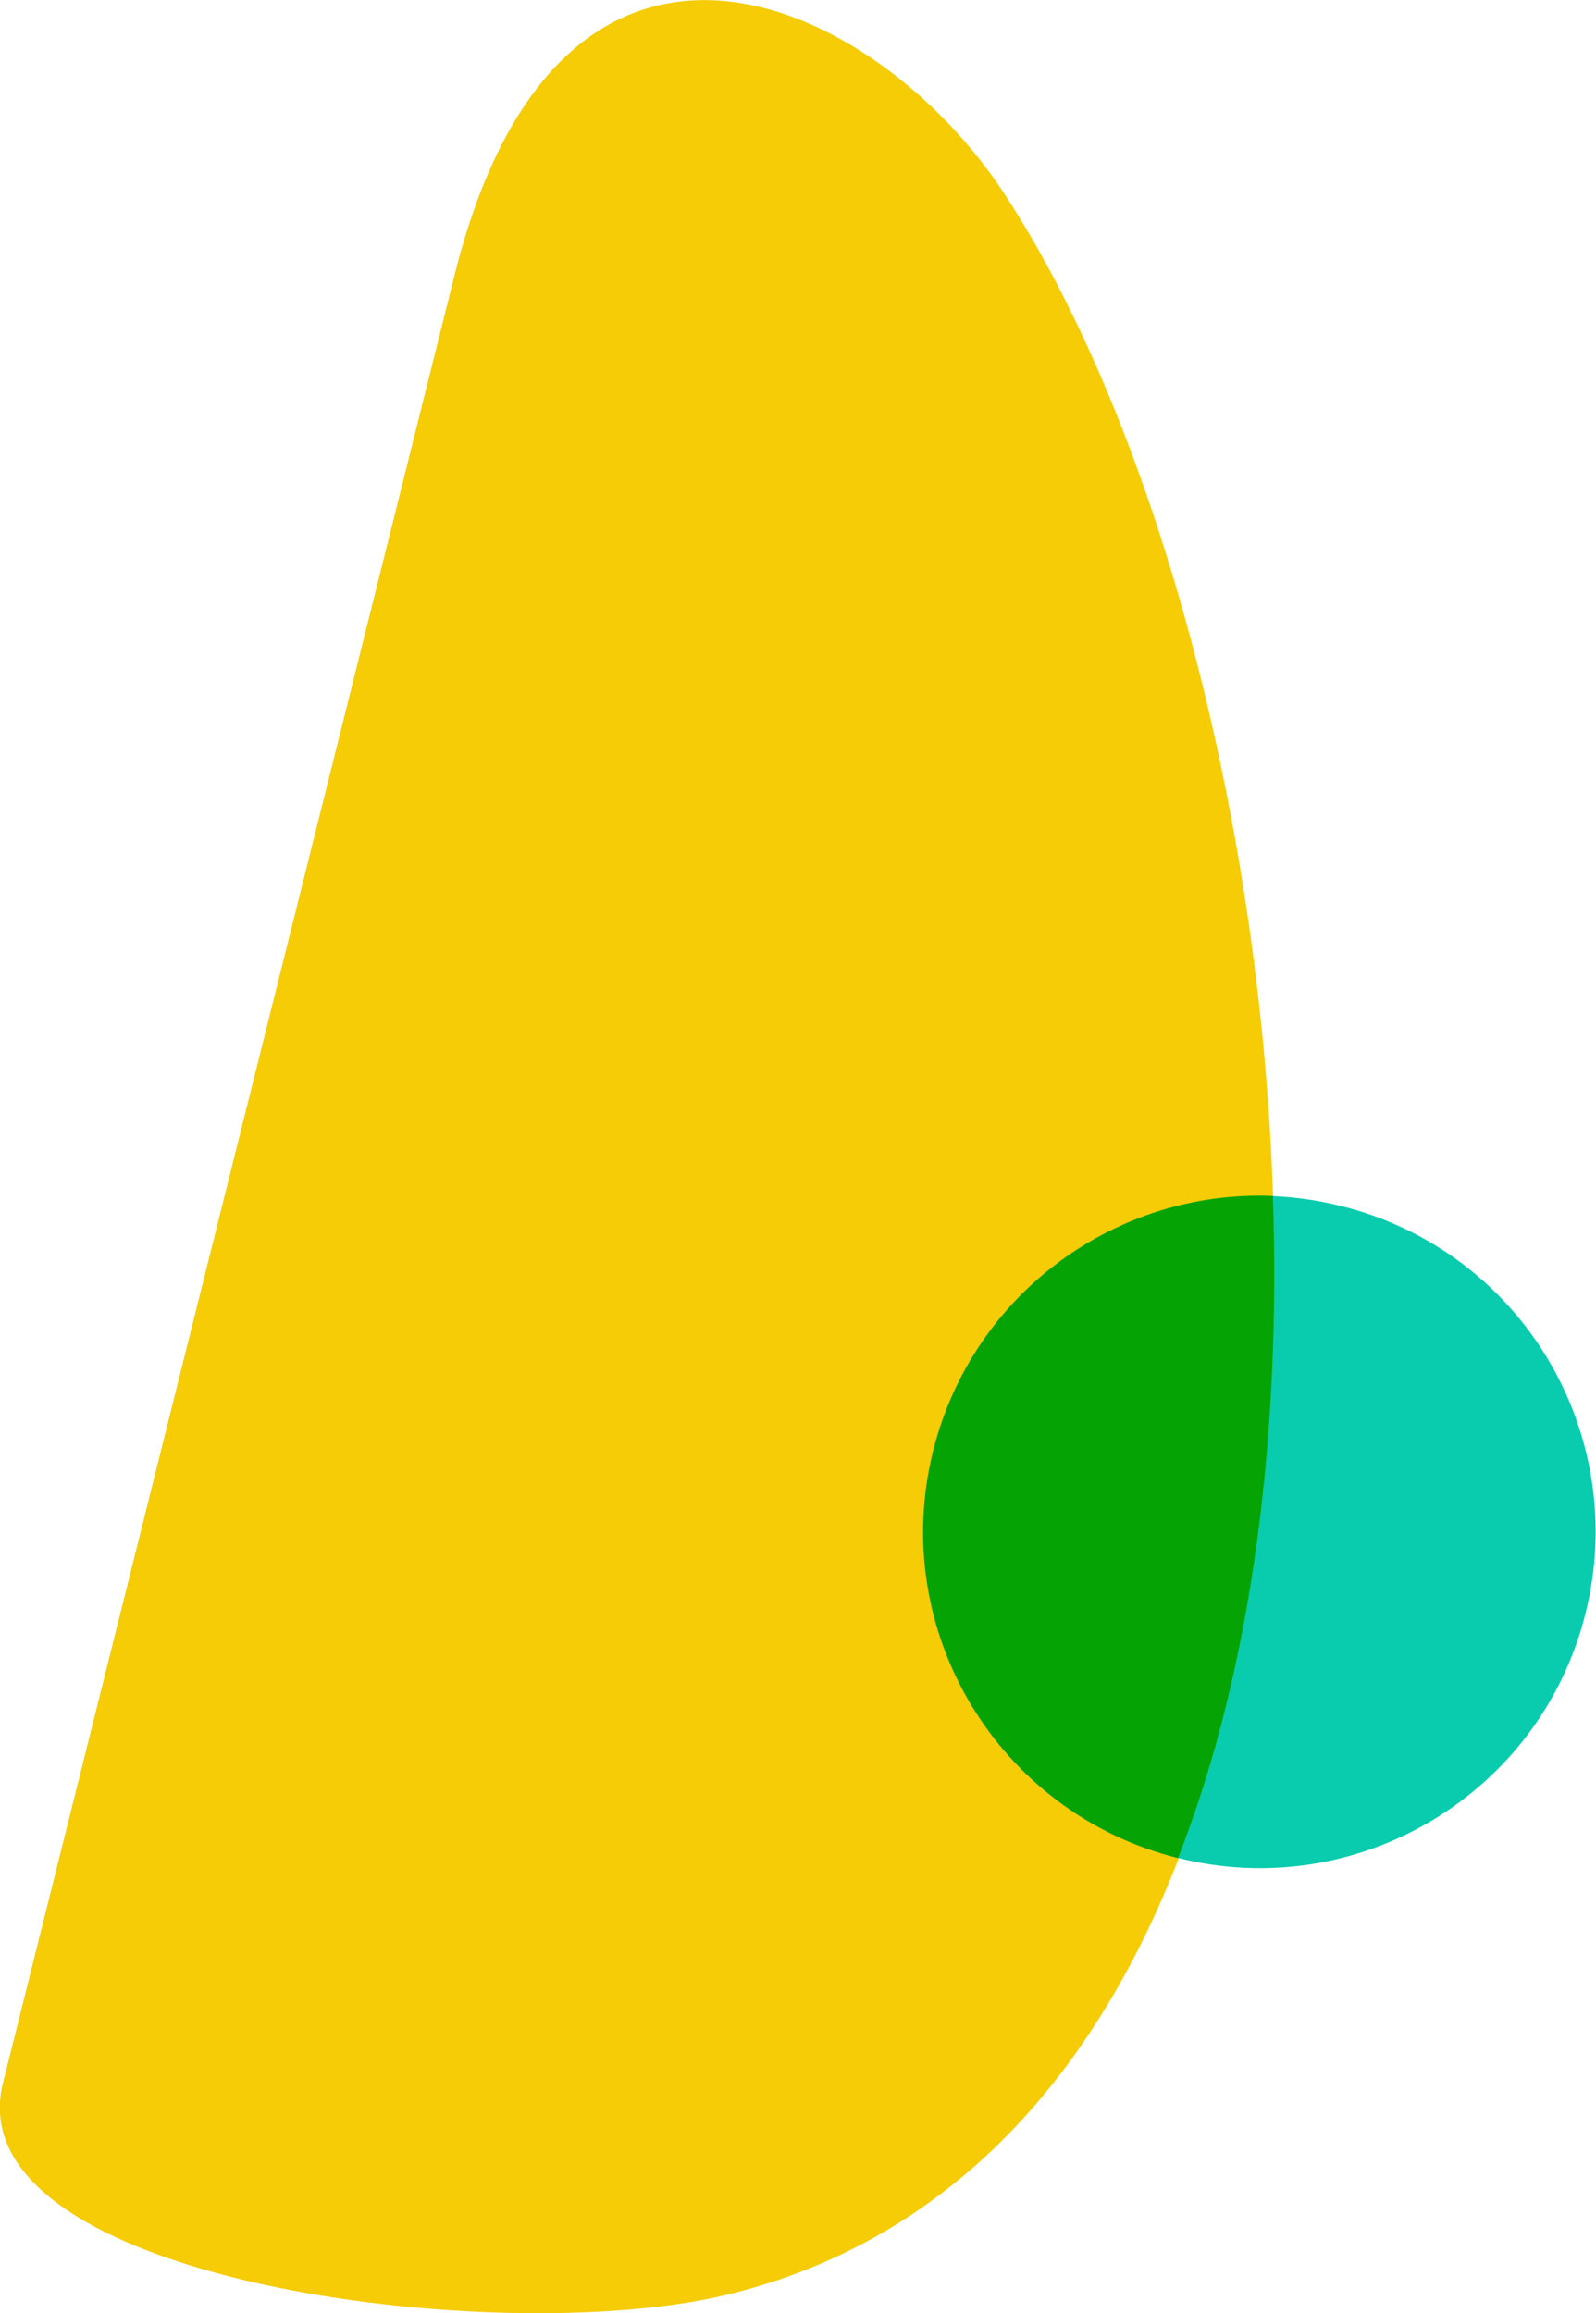 <?xml version="1.0" encoding="utf-8"?>
<!-- Generator: Adobe Illustrator 27.6.1, SVG Export Plug-In . SVG Version: 6.00 Build 0)  -->
<svg version="1.1" id="Layer_1" xmlns="http://www.w3.org/2000/svg" xmlns:xlink="http://www.w3.org/1999/xlink" x="0px" y="0px"
	 viewBox="0 0 318.1 460.9" style="enable-background:new 0 0 318.1 460.9;" xml:space="preserve">
<style type="text/css">
	.st0{fill-rule:evenodd;clip-rule:evenodd;fill:#F5CC05;}
	.st1{fill-rule:evenodd;clip-rule:evenodd;fill:#08CCAD;}
	.st2{fill-rule:evenodd;clip-rule:evenodd;fill:#05A303;}
</style>
<path class="st0" d="M200.1,38.5C174.4-0.7,111.8-30,90.6,54.8S10.5,375.5,0.6,415s98.7,53.3,144.4,42.2
	C291.7,421.5,269.3,143.9,200.1,38.5L200.1,38.5z"/>
<path class="st1" d="M316,321.5c-9,35.9-45.3,57.7-81.2,48.7s-57.7-45.3-48.7-81.2s45.3-57.7,81.2-48.7
	C303.2,249.2,325,285.6,316,321.5L316,321.5z"/>
<path class="st2" d="M253.7,238.3c-31.1-1.3-59.8,19.3-67.7,50.7c-9,35.9,12.9,72.2,48.7,81.2h0.1
	C249.8,331.9,255.3,285.4,253.7,238.3L253.7,238.3z"/>
</svg>
